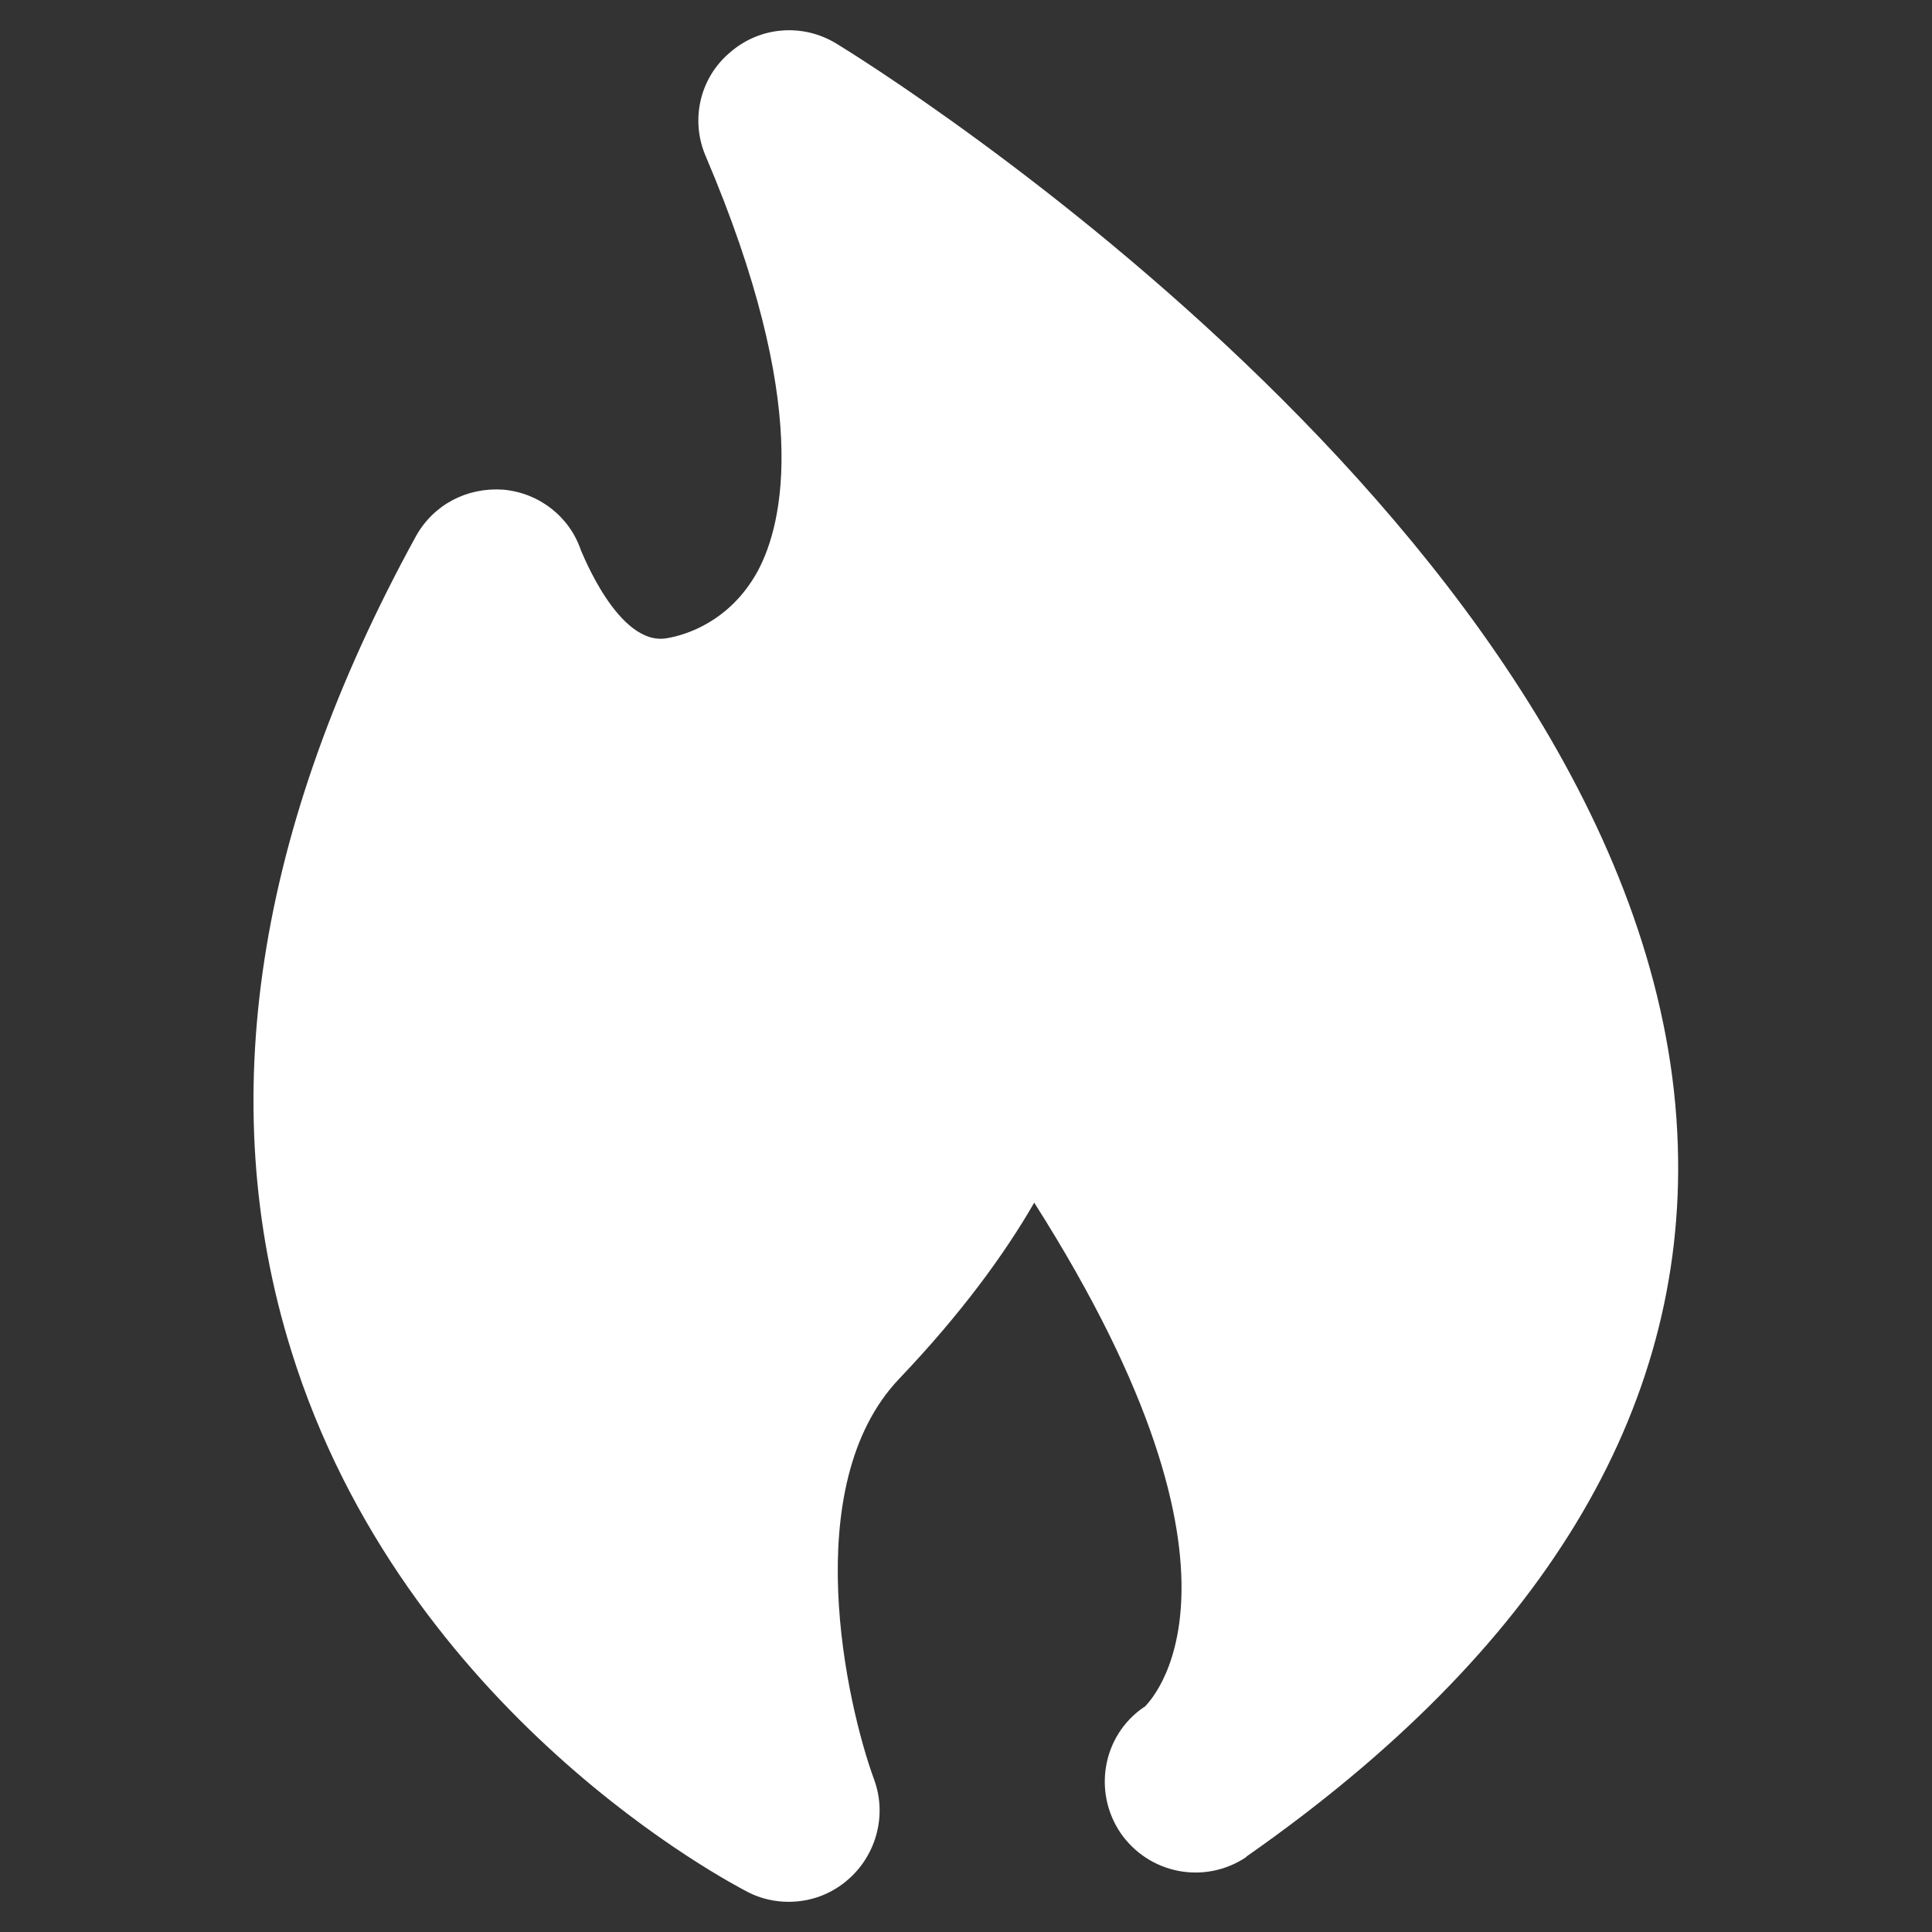 <svg xmlns="http://www.w3.org/2000/svg" enable-background="new 0 0 32 32" viewBox="0 0 32 32" id="fire">
  <rect x="0" y="0" width="32" height="32" fill="#333333" stroke="none"/>
  <path d="M13.85,0.72C13.29,0.38,12.58,0.44,12.09,0.87c-0.5,0.42-0.66,1.12-0.4,1.72c1.75,4.11,1.29,6.07,0.86,6.87c-0.46,0.84-1.2,1.06-1.5,1.11C10.24,10.72,9.63,9.12,9.62,9.11c-0.19-0.56-0.7-0.95-1.29-1c-0.6-0.04-1.15,0.25-1.44,0.77c-2.65,4.83-3.35,9.36-2.07,13.48c1.87,6.04,7.34,8.86,7.57,8.98C12.6,31.45,12.84,31.5,13.06,31.5c0.37,0,0.72-0.13,1-0.38c0.46-0.41,0.63-1.06,0.42-1.64c-0.46-1.25-1.27-4.87,0.41-6.64c1.03-1.08,1.75-2.07,2.24-2.92c4.02,6.32,1.87,8.3,1.83,8.35c-0.01,0-0.01,0.01-0.02,0.01c-0.68,0.47-0.84,1.4-0.38,2.08c0.47,0.68,1.39,0.86,2.08,0.4c0-0.01,0.01-0.01,0.02-0.02c4.87-3.41,7.27-7.36,7.13-11.76C27.49,9.17,14.41,1.06,13.85,0.72z" fill="#ffffff" class="color000000 svgShape"></path>
</svg>
